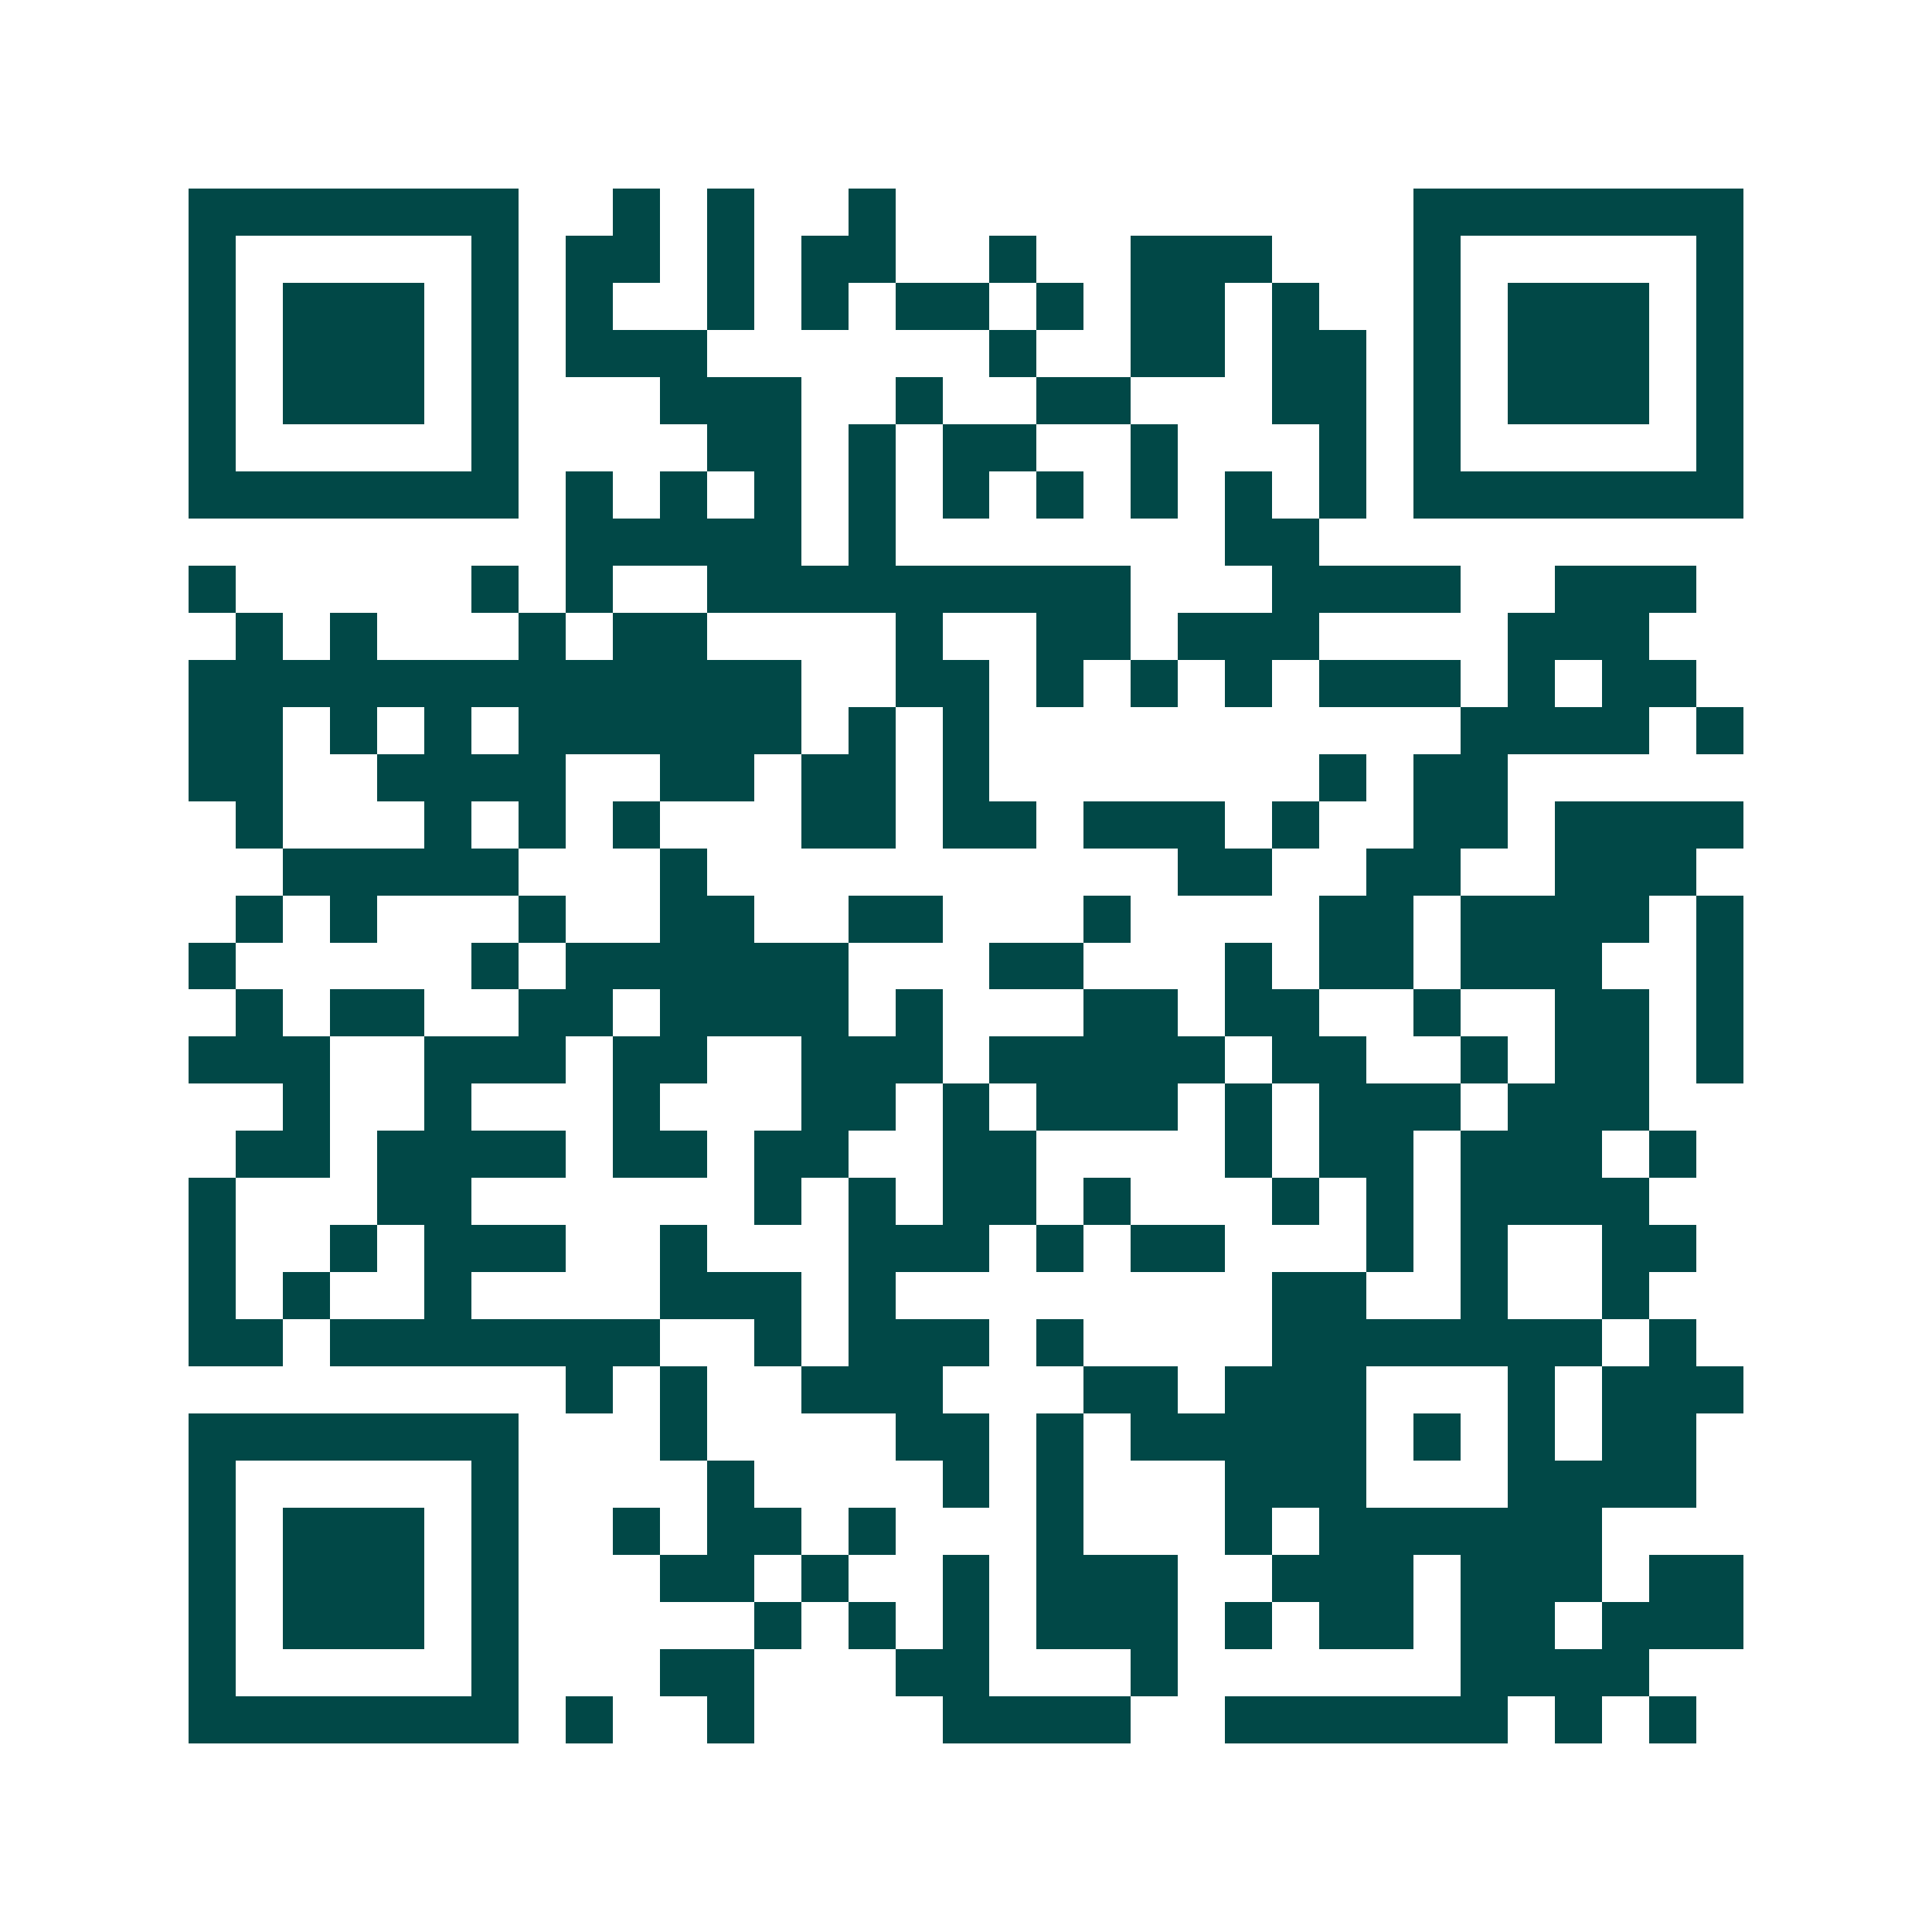 <svg xmlns="http://www.w3.org/2000/svg" width="200" height="200" viewBox="0 0 41 41" shape-rendering="crispEdges"><path fill="#ffffff" d="M0 0h41v41H0z"/><path stroke="#014847" d="M4 4.5h7m2 0h1m1 0h1m2 0h1m11 0h7M4 5.5h1m5 0h1m1 0h2m1 0h1m1 0h2m2 0h1m2 0h3m3 0h1m5 0h1M4 6.5h1m1 0h3m1 0h1m1 0h1m2 0h1m1 0h1m1 0h2m1 0h1m1 0h2m1 0h1m2 0h1m1 0h3m1 0h1M4 7.5h1m1 0h3m1 0h1m1 0h3m6 0h1m2 0h2m1 0h2m1 0h1m1 0h3m1 0h1M4 8.5h1m1 0h3m1 0h1m3 0h3m2 0h1m2 0h2m3 0h2m1 0h1m1 0h3m1 0h1M4 9.5h1m5 0h1m4 0h2m1 0h1m1 0h2m2 0h1m3 0h1m1 0h1m5 0h1M4 10.5h7m1 0h1m1 0h1m1 0h1m1 0h1m1 0h1m1 0h1m1 0h1m1 0h1m1 0h1m1 0h7M12 11.5h5m1 0h1m7 0h2M4 12.5h1m5 0h1m1 0h1m2 0h9m3 0h4m2 0h3M5 13.5h1m1 0h1m3 0h1m1 0h2m4 0h1m2 0h2m1 0h3m4 0h3M4 14.5h13m2 0h2m1 0h1m1 0h1m1 0h1m1 0h3m1 0h1m1 0h2M4 15.5h2m1 0h1m1 0h1m1 0h6m1 0h1m1 0h1m10 0h4m1 0h1M4 16.5h2m2 0h4m2 0h2m1 0h2m1 0h1m7 0h1m1 0h2M5 17.5h1m3 0h1m1 0h1m1 0h1m3 0h2m1 0h2m1 0h3m1 0h1m2 0h2m1 0h4M6 18.5h5m3 0h1m10 0h2m2 0h2m2 0h3M5 19.5h1m1 0h1m3 0h1m2 0h2m2 0h2m3 0h1m4 0h2m1 0h4m1 0h1M4 20.5h1m5 0h1m1 0h6m3 0h2m3 0h1m1 0h2m1 0h3m2 0h1M5 21.5h1m1 0h2m2 0h2m1 0h4m1 0h1m3 0h2m1 0h2m2 0h1m2 0h2m1 0h1M4 22.5h3m2 0h3m1 0h2m2 0h3m1 0h5m1 0h2m2 0h1m1 0h2m1 0h1M6 23.5h1m2 0h1m3 0h1m3 0h2m1 0h1m1 0h3m1 0h1m1 0h3m1 0h3M5 24.5h2m1 0h4m1 0h2m1 0h2m2 0h2m4 0h1m1 0h2m1 0h3m1 0h1M4 25.5h1m3 0h2m6 0h1m1 0h1m1 0h2m1 0h1m3 0h1m1 0h1m1 0h4M4 26.5h1m2 0h1m1 0h3m2 0h1m3 0h3m1 0h1m1 0h2m3 0h1m1 0h1m2 0h2M4 27.5h1m1 0h1m2 0h1m4 0h3m1 0h1m8 0h2m2 0h1m2 0h1M4 28.5h2m1 0h7m2 0h1m1 0h3m1 0h1m4 0h7m1 0h1M12 29.5h1m1 0h1m2 0h3m3 0h2m1 0h3m3 0h1m1 0h3M4 30.5h7m3 0h1m4 0h2m1 0h1m1 0h5m1 0h1m1 0h1m1 0h2M4 31.5h1m5 0h1m4 0h1m4 0h1m1 0h1m3 0h3m3 0h4M4 32.5h1m1 0h3m1 0h1m2 0h1m1 0h2m1 0h1m3 0h1m3 0h1m1 0h6M4 33.5h1m1 0h3m1 0h1m3 0h2m1 0h1m2 0h1m1 0h3m2 0h3m1 0h3m1 0h2M4 34.5h1m1 0h3m1 0h1m5 0h1m1 0h1m1 0h1m1 0h3m1 0h1m1 0h2m1 0h2m1 0h3M4 35.5h1m5 0h1m3 0h2m3 0h2m3 0h1m6 0h4M4 36.5h7m1 0h1m2 0h1m4 0h4m2 0h6m1 0h1m1 0h1"/></svg>
